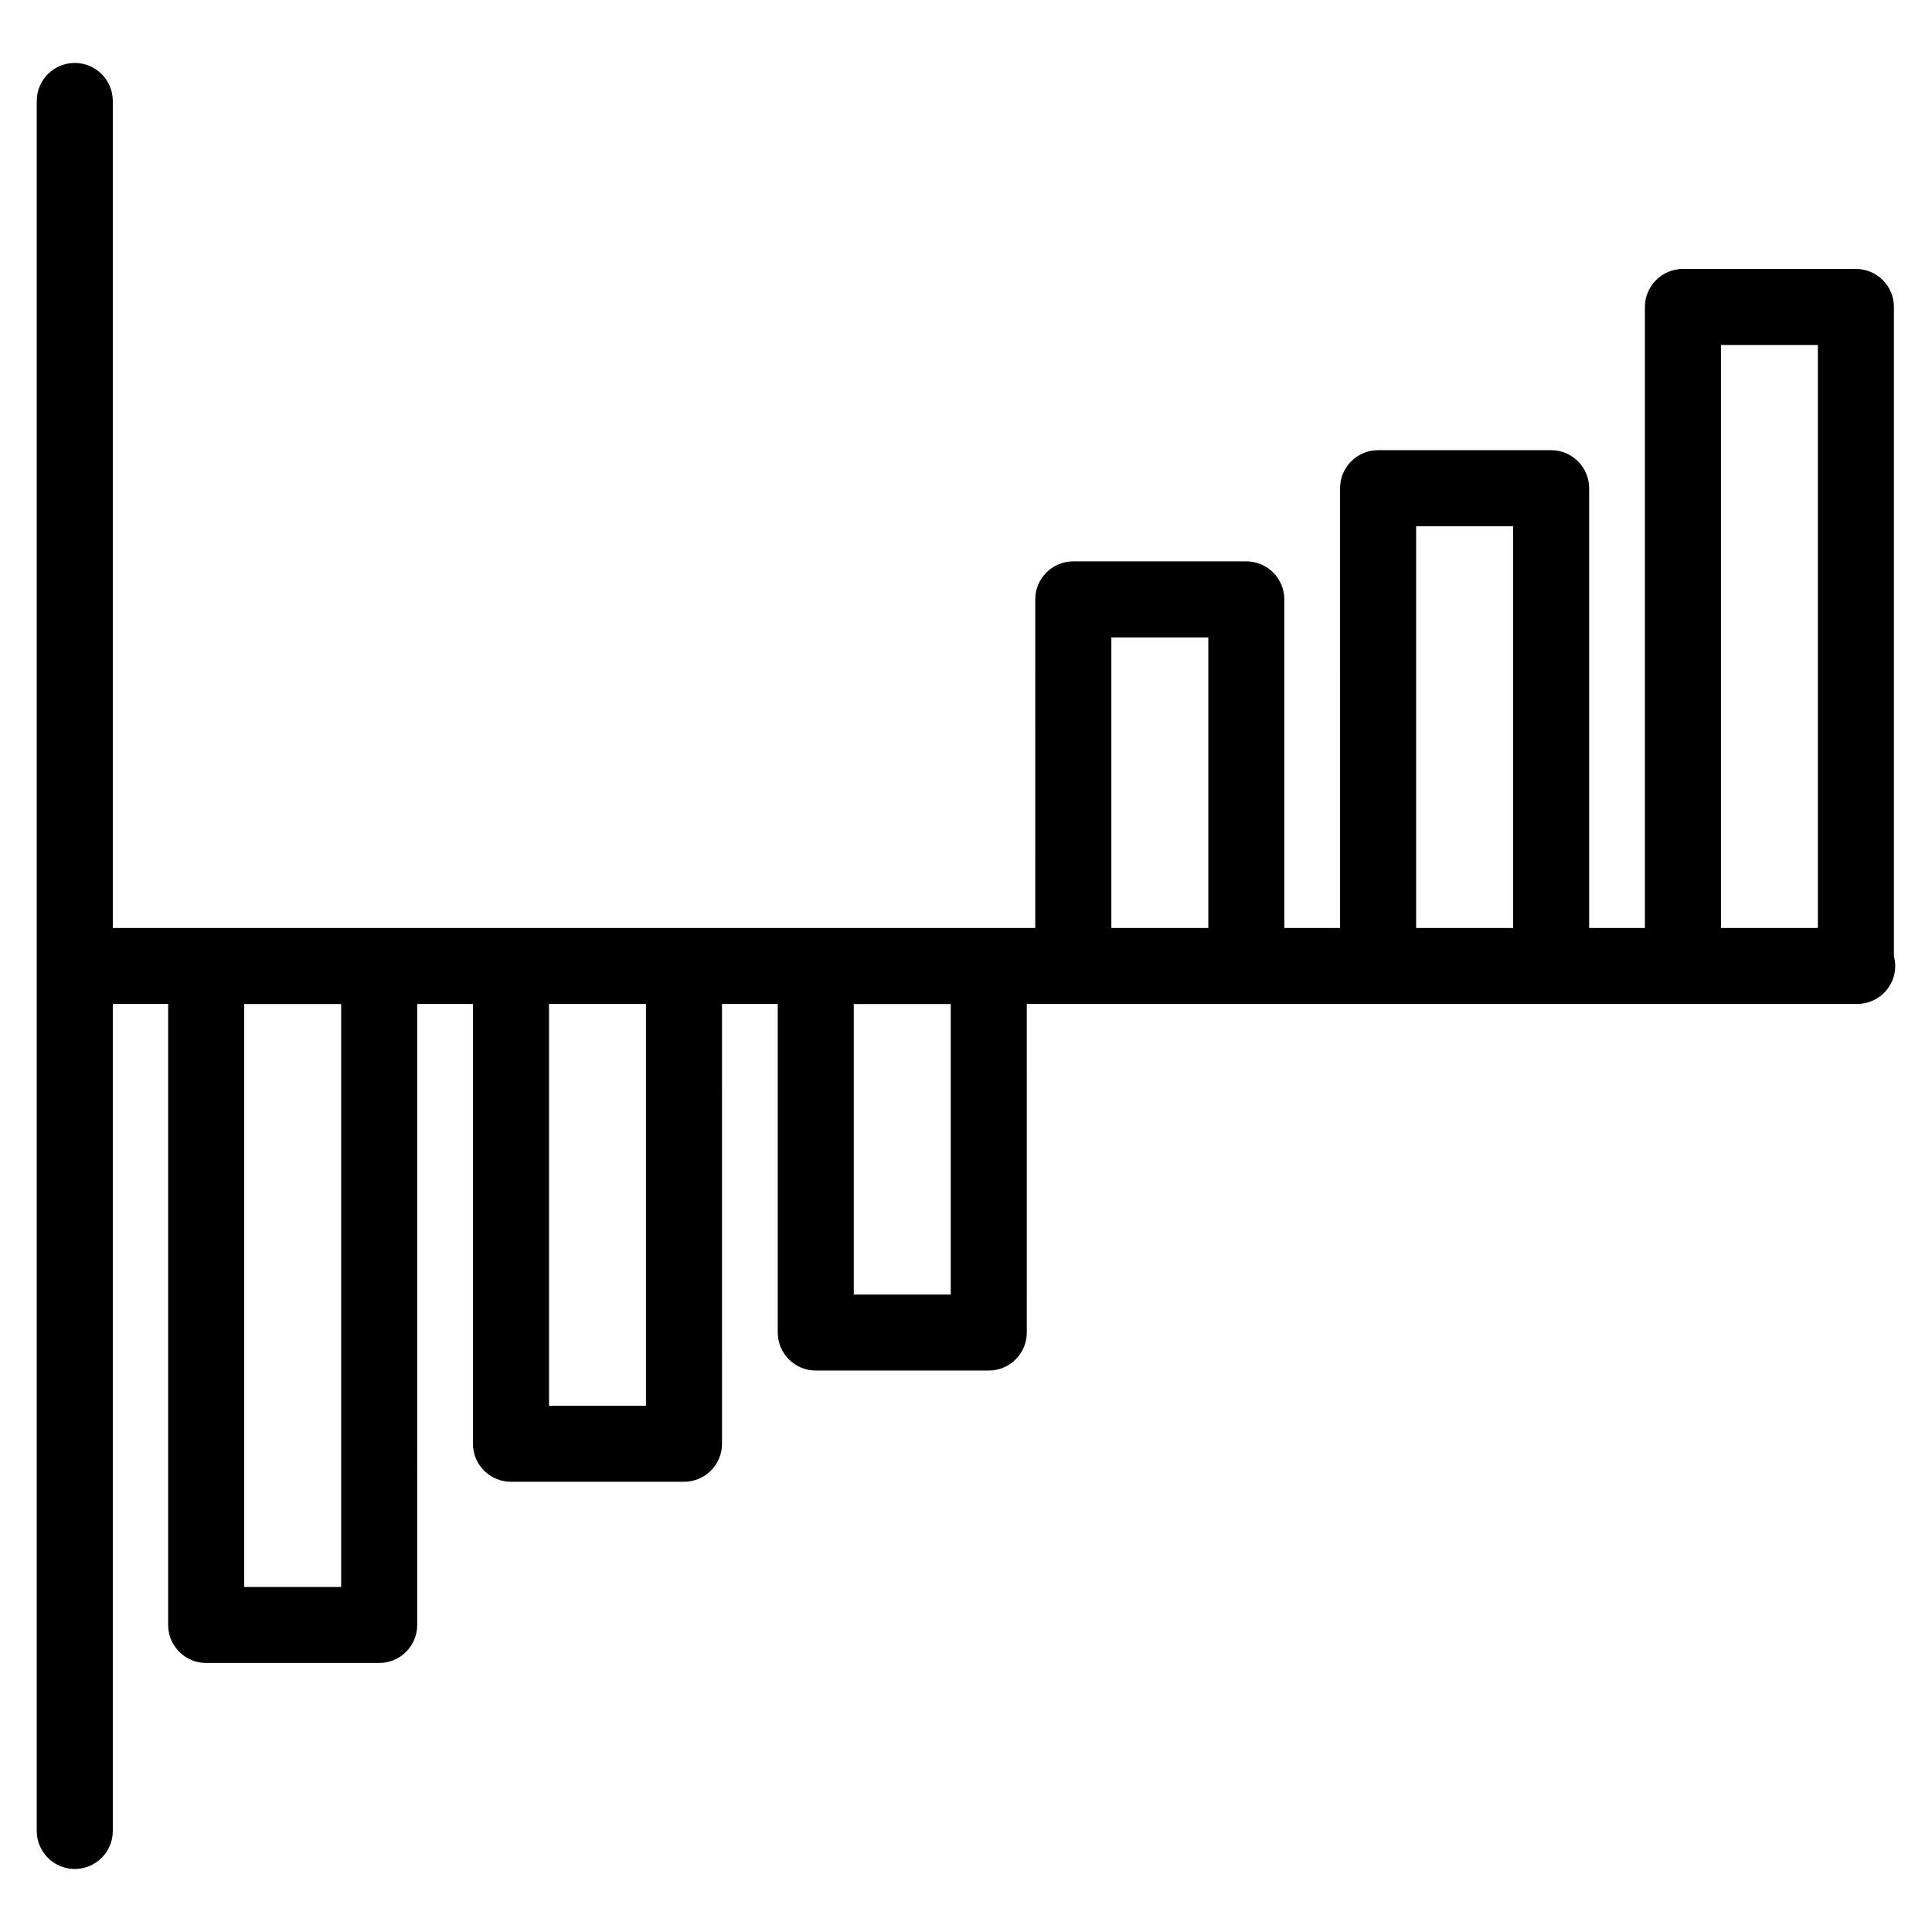 <?xml version="1.0" encoding="UTF-8"?>
<!-- Uploaded to: SVG Repo, www.svgrepo.com, Generator: SVG Repo Mixer Tools -->
<svg fill="#000000" width="800px" height="800px" version="1.1" viewBox="144 144 512 512" xmlns="http://www.w3.org/2000/svg">
 <path d="m645.91 397.5v-172.15c0-5.562-4.516-10.078-10.078-10.078h-45.84c-5.562 0-10.078 4.516-10.078 10.078l0.004 164.57h-14.781v-116.54c0-5.562-4.516-10.078-10.078-10.078h-45.852c-5.562 0-10.078 4.516-10.078 10.078l0.004 116.54h-14.777v-87.074c0-5.562-4.516-10.078-10.078-10.078h-45.848c-5.562 0-10.078 4.516-10.078 10.078l0.004 87.074h-244.46v-219.16c0-5.562-4.516-10.078-10.078-10.078s-10.078 4.516-10.078 10.078v458.46c0 5.562 4.516 10.078 10.078 10.078s10.078-4.516 10.078-10.078v-219.16h14.664v164.57c0 5.562 4.516 10.078 10.078 10.078h45.848c5.562 0 10.078-4.516 10.078-10.078l-0.004-164.57h14.777v116.55c0 5.562 4.516 10.078 10.078 10.078h45.848c5.562 0 10.078-4.516 10.078-10.078l-0.004-116.55h14.773v87.07c0 5.562 4.516 10.078 10.078 10.078h45.848c5.562 0 10.078-4.516 10.078-10.078l-0.008-87.07h220.08c5.562 0 10.078-4.516 10.078-10.078-0.008-0.863-0.148-1.691-0.355-2.496zm-411.5 167.07h-25.695v-154.5h25.695zm80.777-48.031h-25.695v-106.47h25.695zm80.77-29.477h-25.695v-76.992h25.695zm42.562-97.145v-76.996h25.695v76.996zm80.77 0v-106.46h25.699v106.46zm80.781 0v-154.5h25.688v154.5z"/>
</svg>